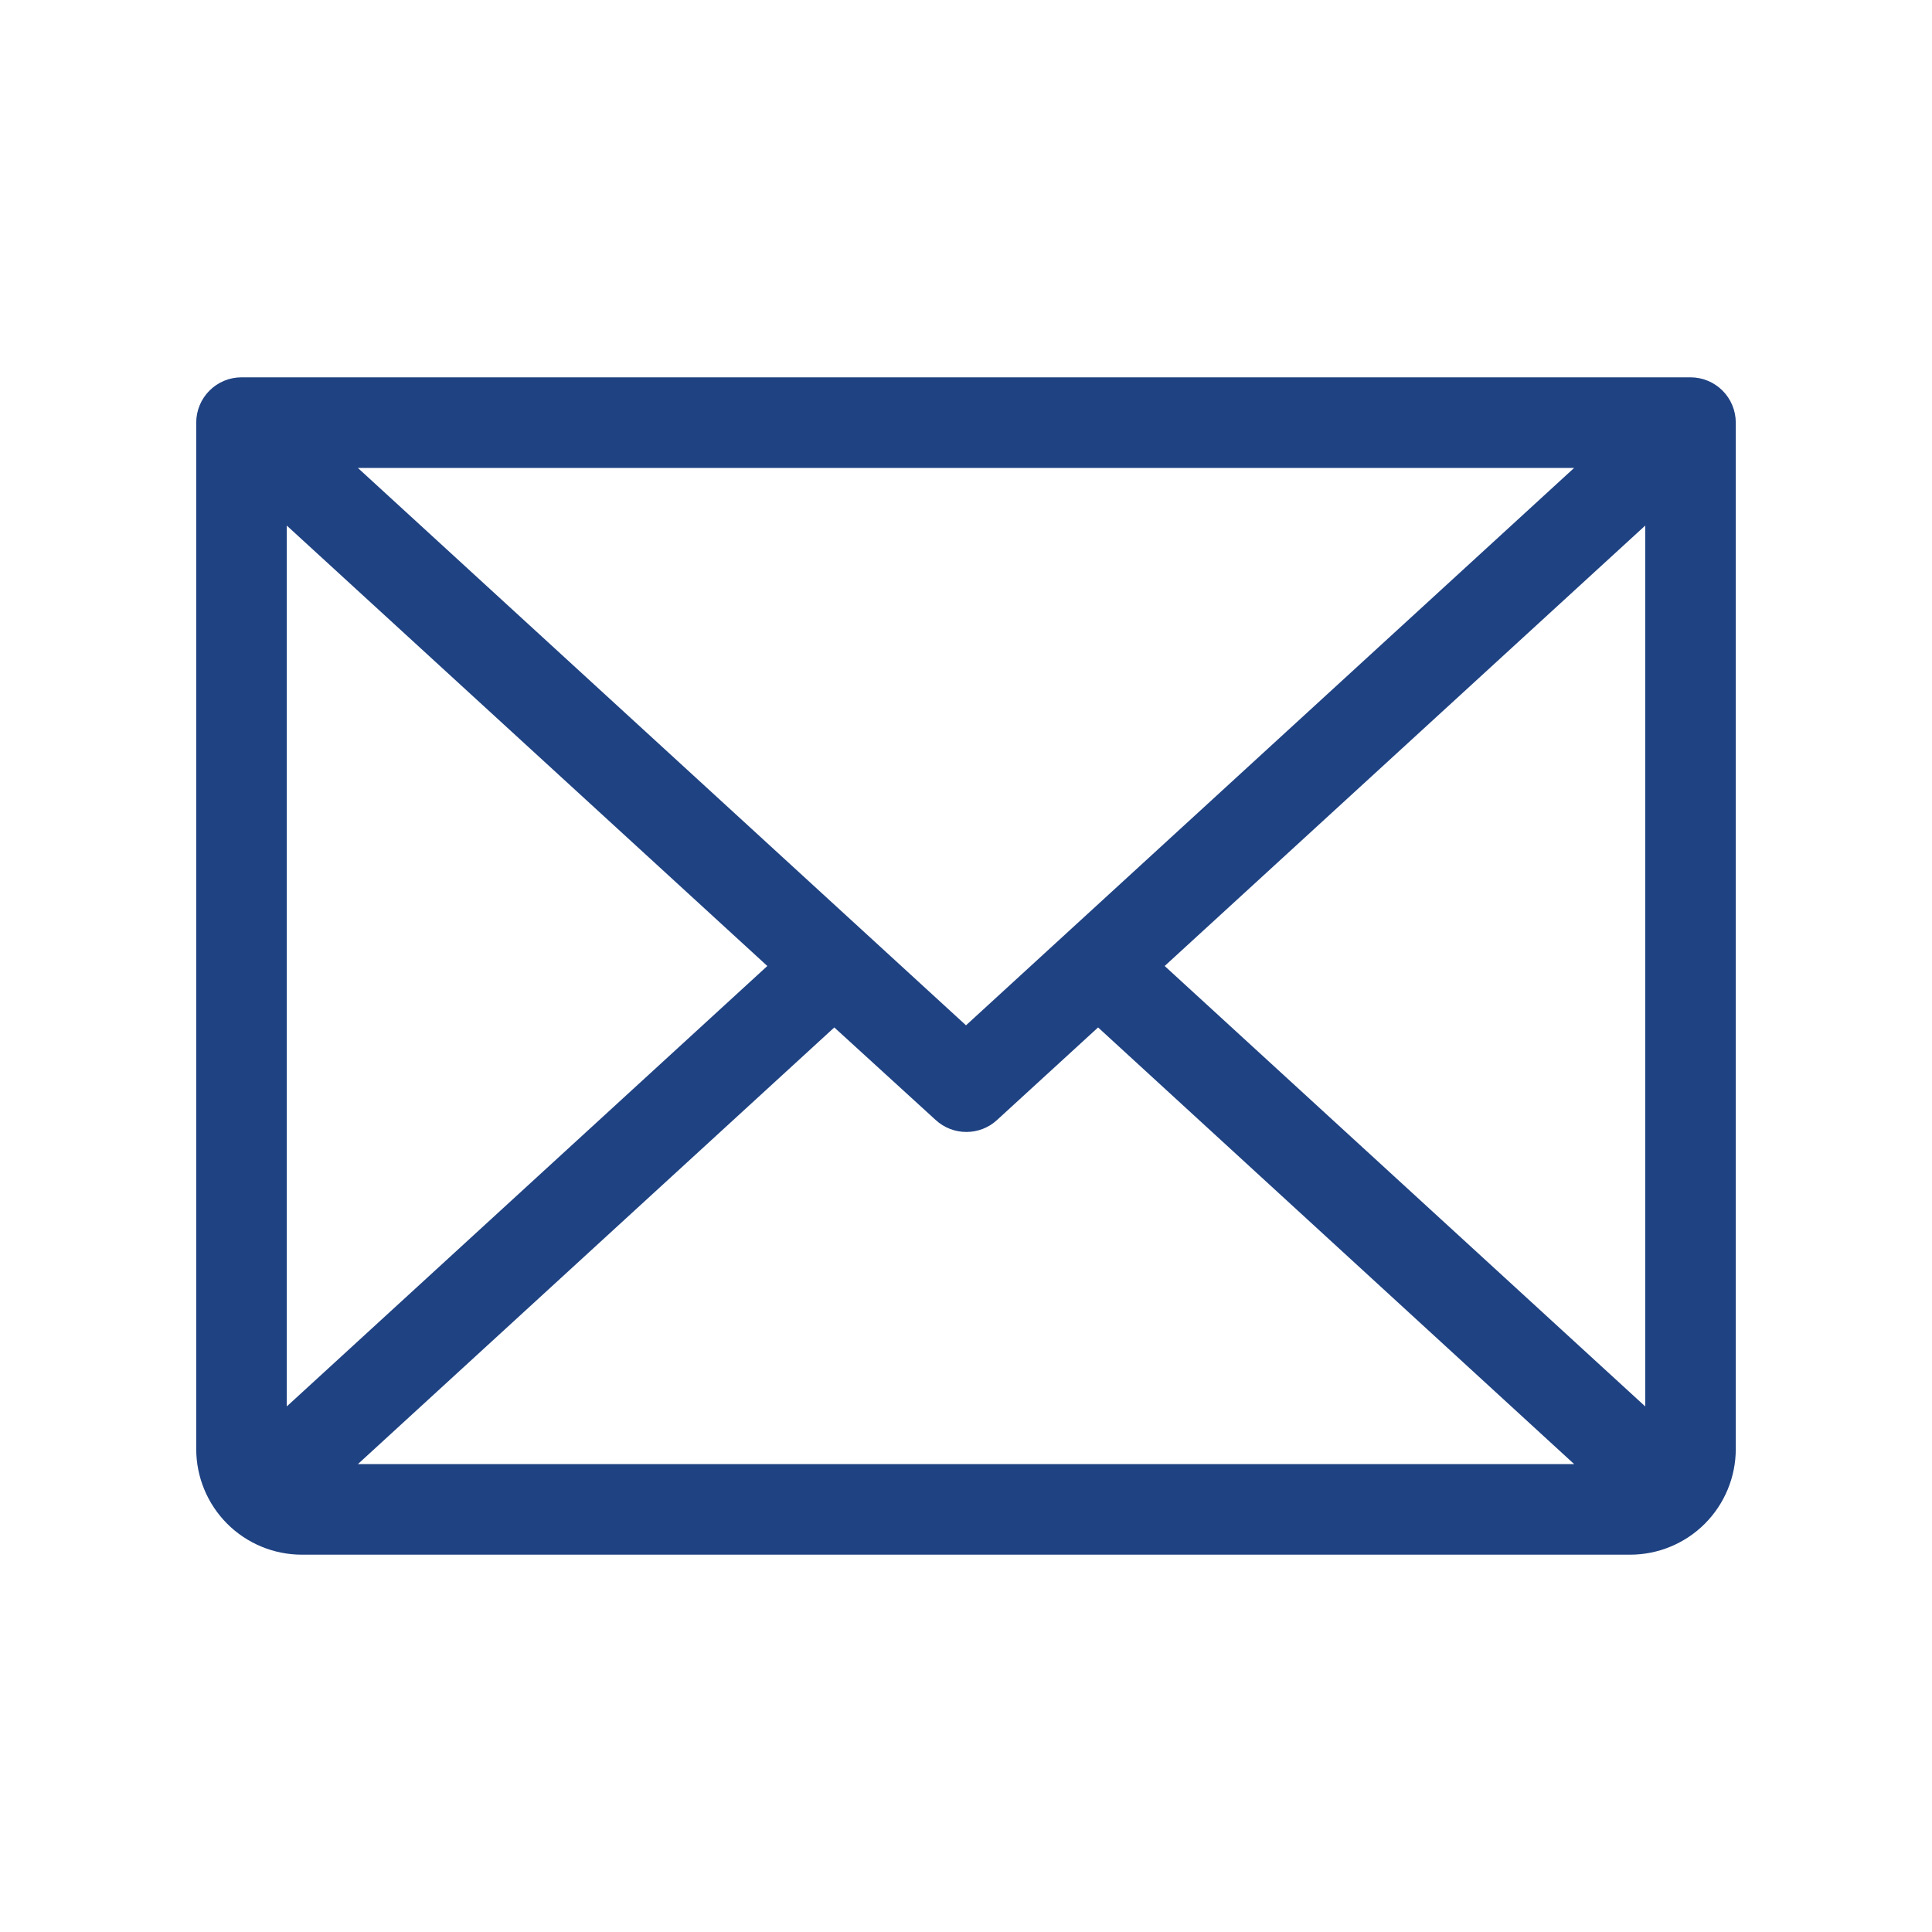 <svg width="30" height="30" viewBox="0 0 30 30" fill="none" xmlns="http://www.w3.org/2000/svg">
<path d="M26.25 5.859H3.75C3.564 5.859 3.385 5.933 3.253 6.065C3.121 6.197 3.047 6.376 3.047 6.562V22.5C3.047 22.935 3.22 23.352 3.527 23.66C3.835 23.968 4.252 24.141 4.688 24.141H25.312C25.748 24.141 26.165 23.968 26.473 23.66C26.78 23.352 26.953 22.935 26.953 22.5V6.562C26.953 6.376 26.879 6.197 26.747 6.065C26.615 5.933 26.436 5.859 26.25 5.859ZM15 15.921L5.557 7.266H24.443L15 15.921ZM11.915 15L4.453 21.839V8.161L11.915 15ZM12.955 15.954L14.531 17.393C14.661 17.512 14.83 17.577 15.006 17.577C15.181 17.577 15.351 17.512 15.48 17.393L17.051 15.954L24.443 22.734H5.558L12.955 15.954ZM18.085 15L25.547 8.161V21.839L18.085 15Z" fill="#1F4282"/>
</svg>
